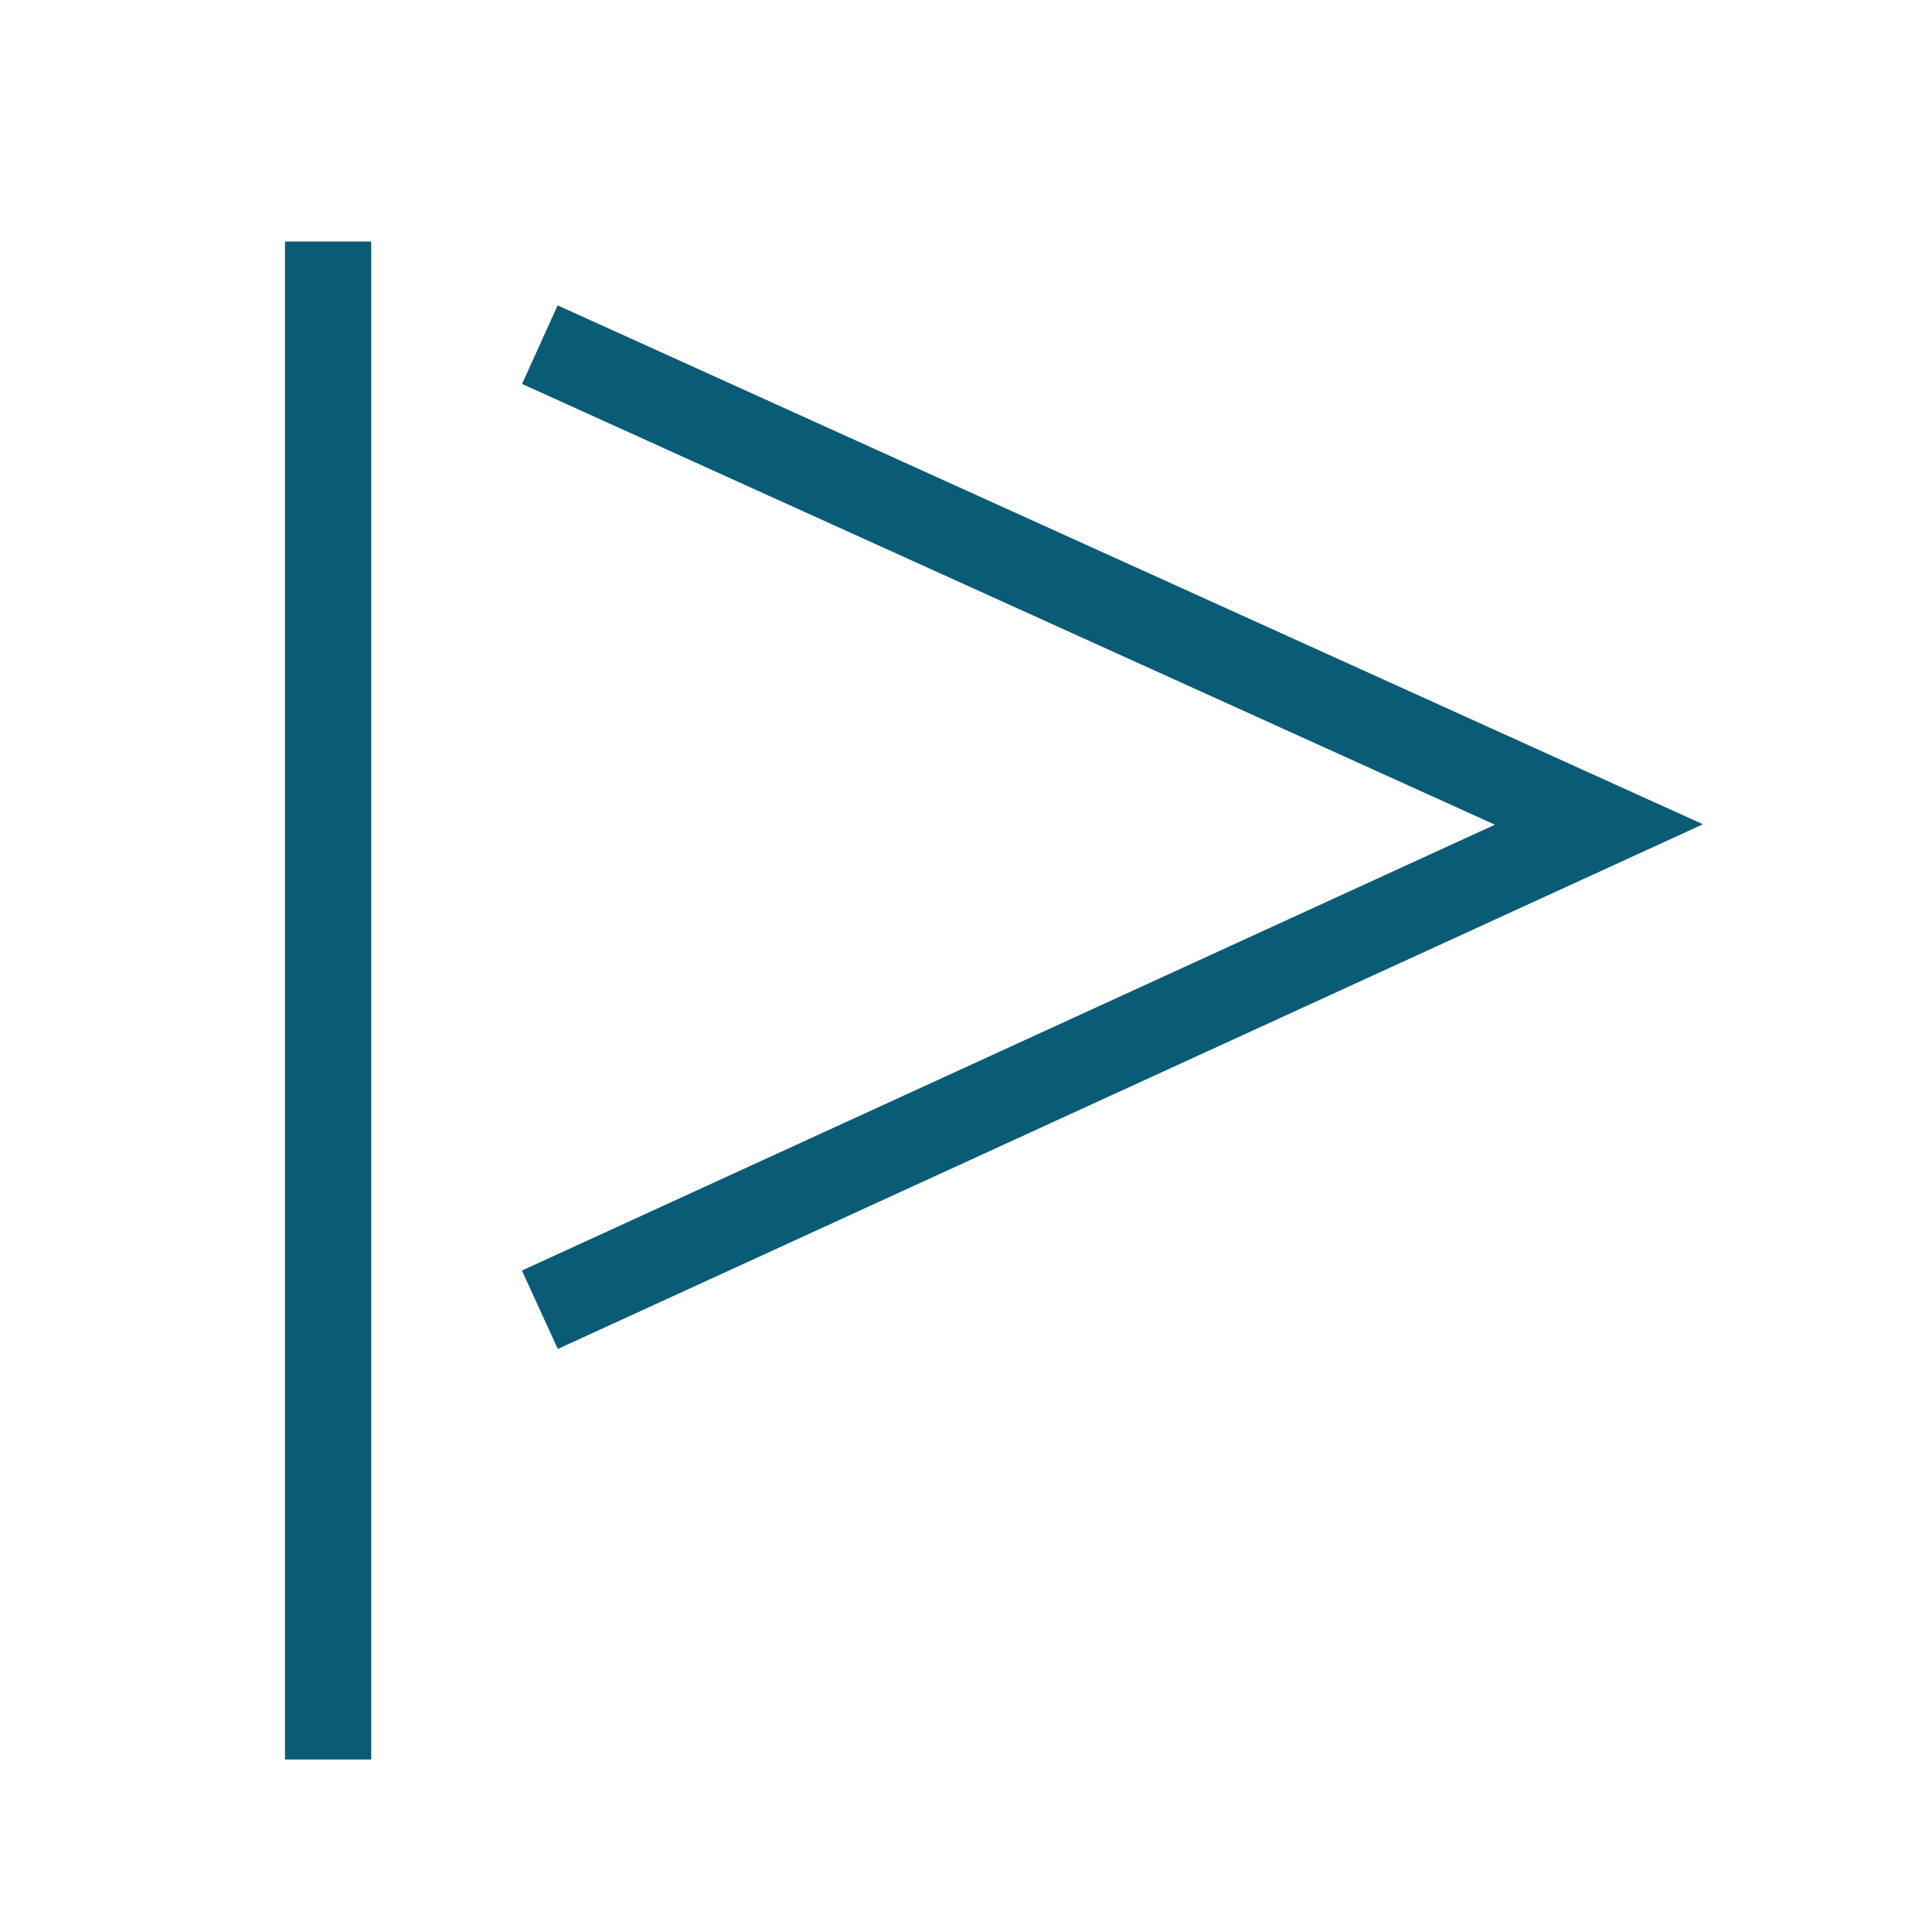 <?xml version="1.0" encoding="UTF-8"?> <svg xmlns="http://www.w3.org/2000/svg" width="56" height="56" viewBox="0 0 56 56" fill="none"><path d="M15.648 9.99L46.346 23.898L15.648 37.964" stroke="#0A5B76" stroke-width="2.5"></path><path d="M9.51 7V51" stroke="#0A5B76" stroke-width="2.5"></path></svg> 